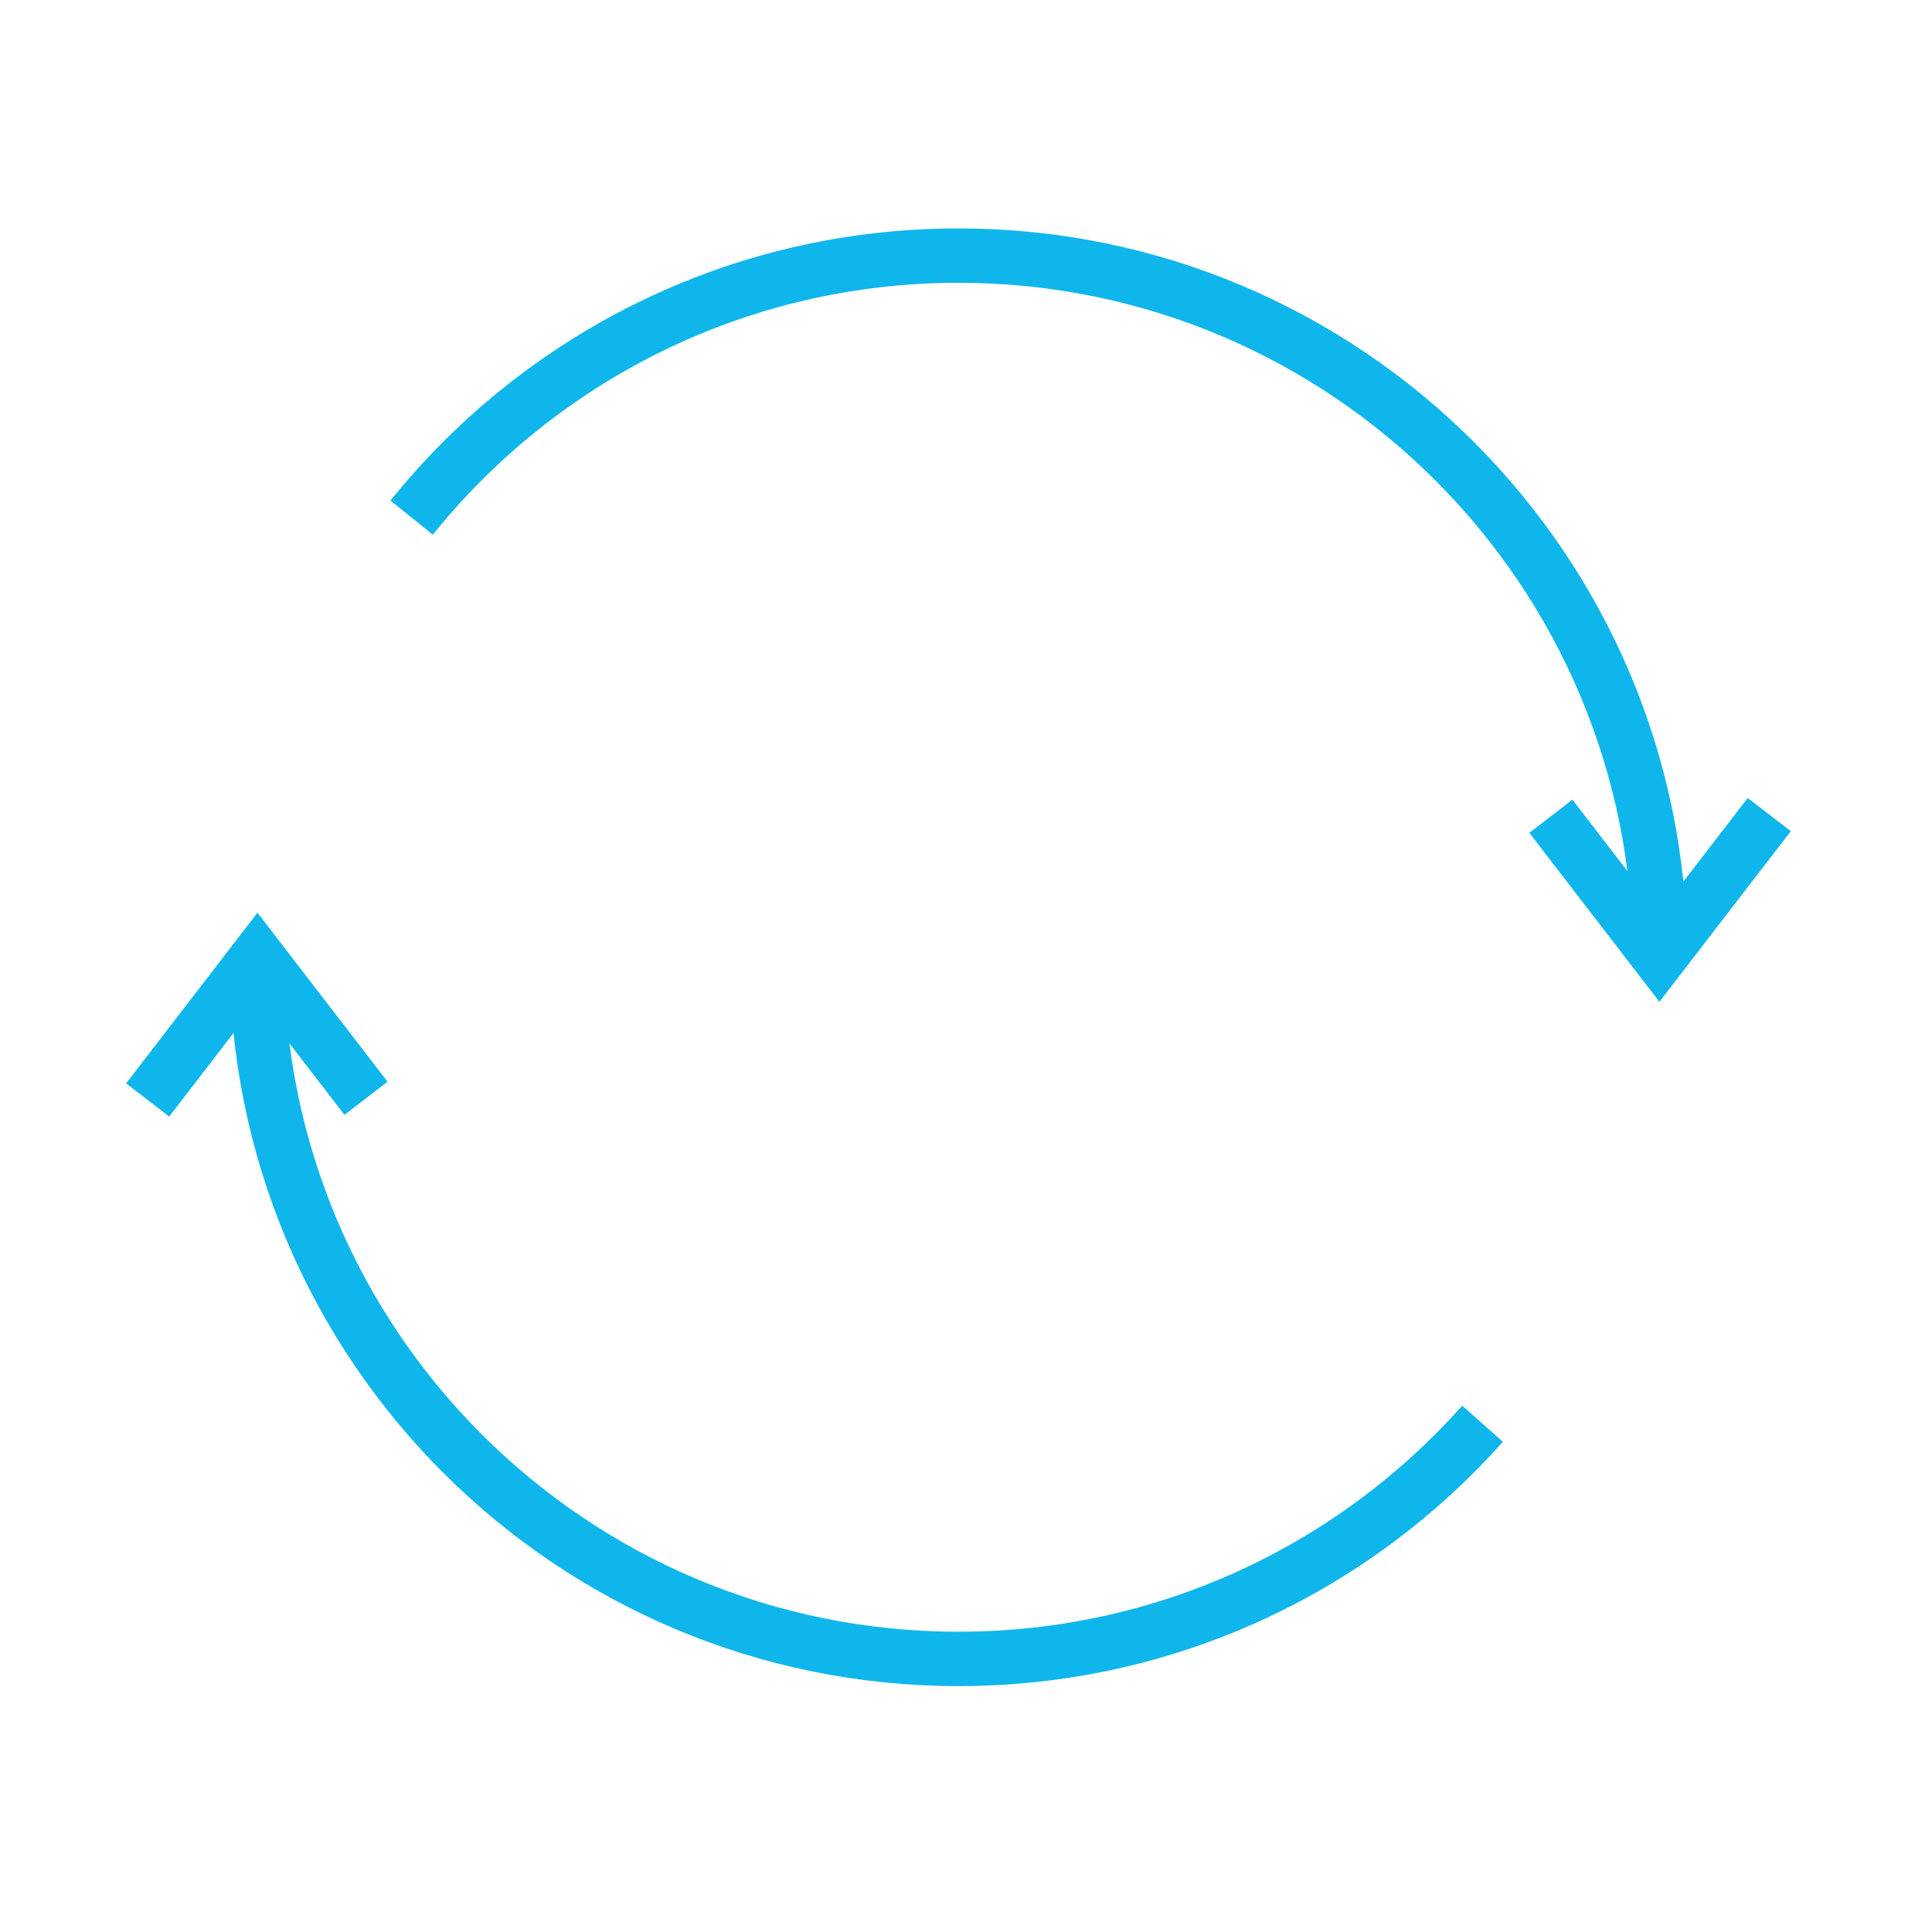 <?xml version="1.0" encoding="UTF-8" standalone="no"?><!DOCTYPE svg PUBLIC "-//W3C//DTD SVG 1.1//EN" "http://www.w3.org/Graphics/SVG/1.1/DTD/svg11.dtd"><svg width="100%" height="100%" viewBox="0 0 119 119" version="1.1" xmlns="http://www.w3.org/2000/svg" xmlns:xlink="http://www.w3.org/1999/xlink" xml:space="preserve" xmlns:serif="http://www.serif.com/" style="fill-rule:evenodd;clip-rule:evenodd;stroke-miterlimit:10;"><g><path d="M91.316,87.694c-7.913,8.89 -19.444,14.485 -32.281,14.485c-23.865,0 -43.218,-19.347 -43.218,-43.218" style="fill:none;fill-rule:nonzero;stroke:#0fb6ec;stroke-width:3.35px;"/><path d="M25.354,31.883c7.92,-9.841 20.063,-16.139 33.679,-16.139c23.871,0 43.218,19.351 43.218,43.218" style="fill:none;fill-rule:nonzero;stroke:#0fb6ec;stroke-width:3.35px;"/><path d="M108.977,50.173l-6.766,8.788l-6.686,-8.684" style="fill:none;fill-rule:nonzero;stroke:#0fb6ec;stroke-width:3.35px;"/><path d="M9.095,67.752l6.763,-8.789l6.686,8.685" style="fill:none;fill-rule:nonzero;stroke:#0fb6ec;stroke-width:3.35px;"/></g></svg>